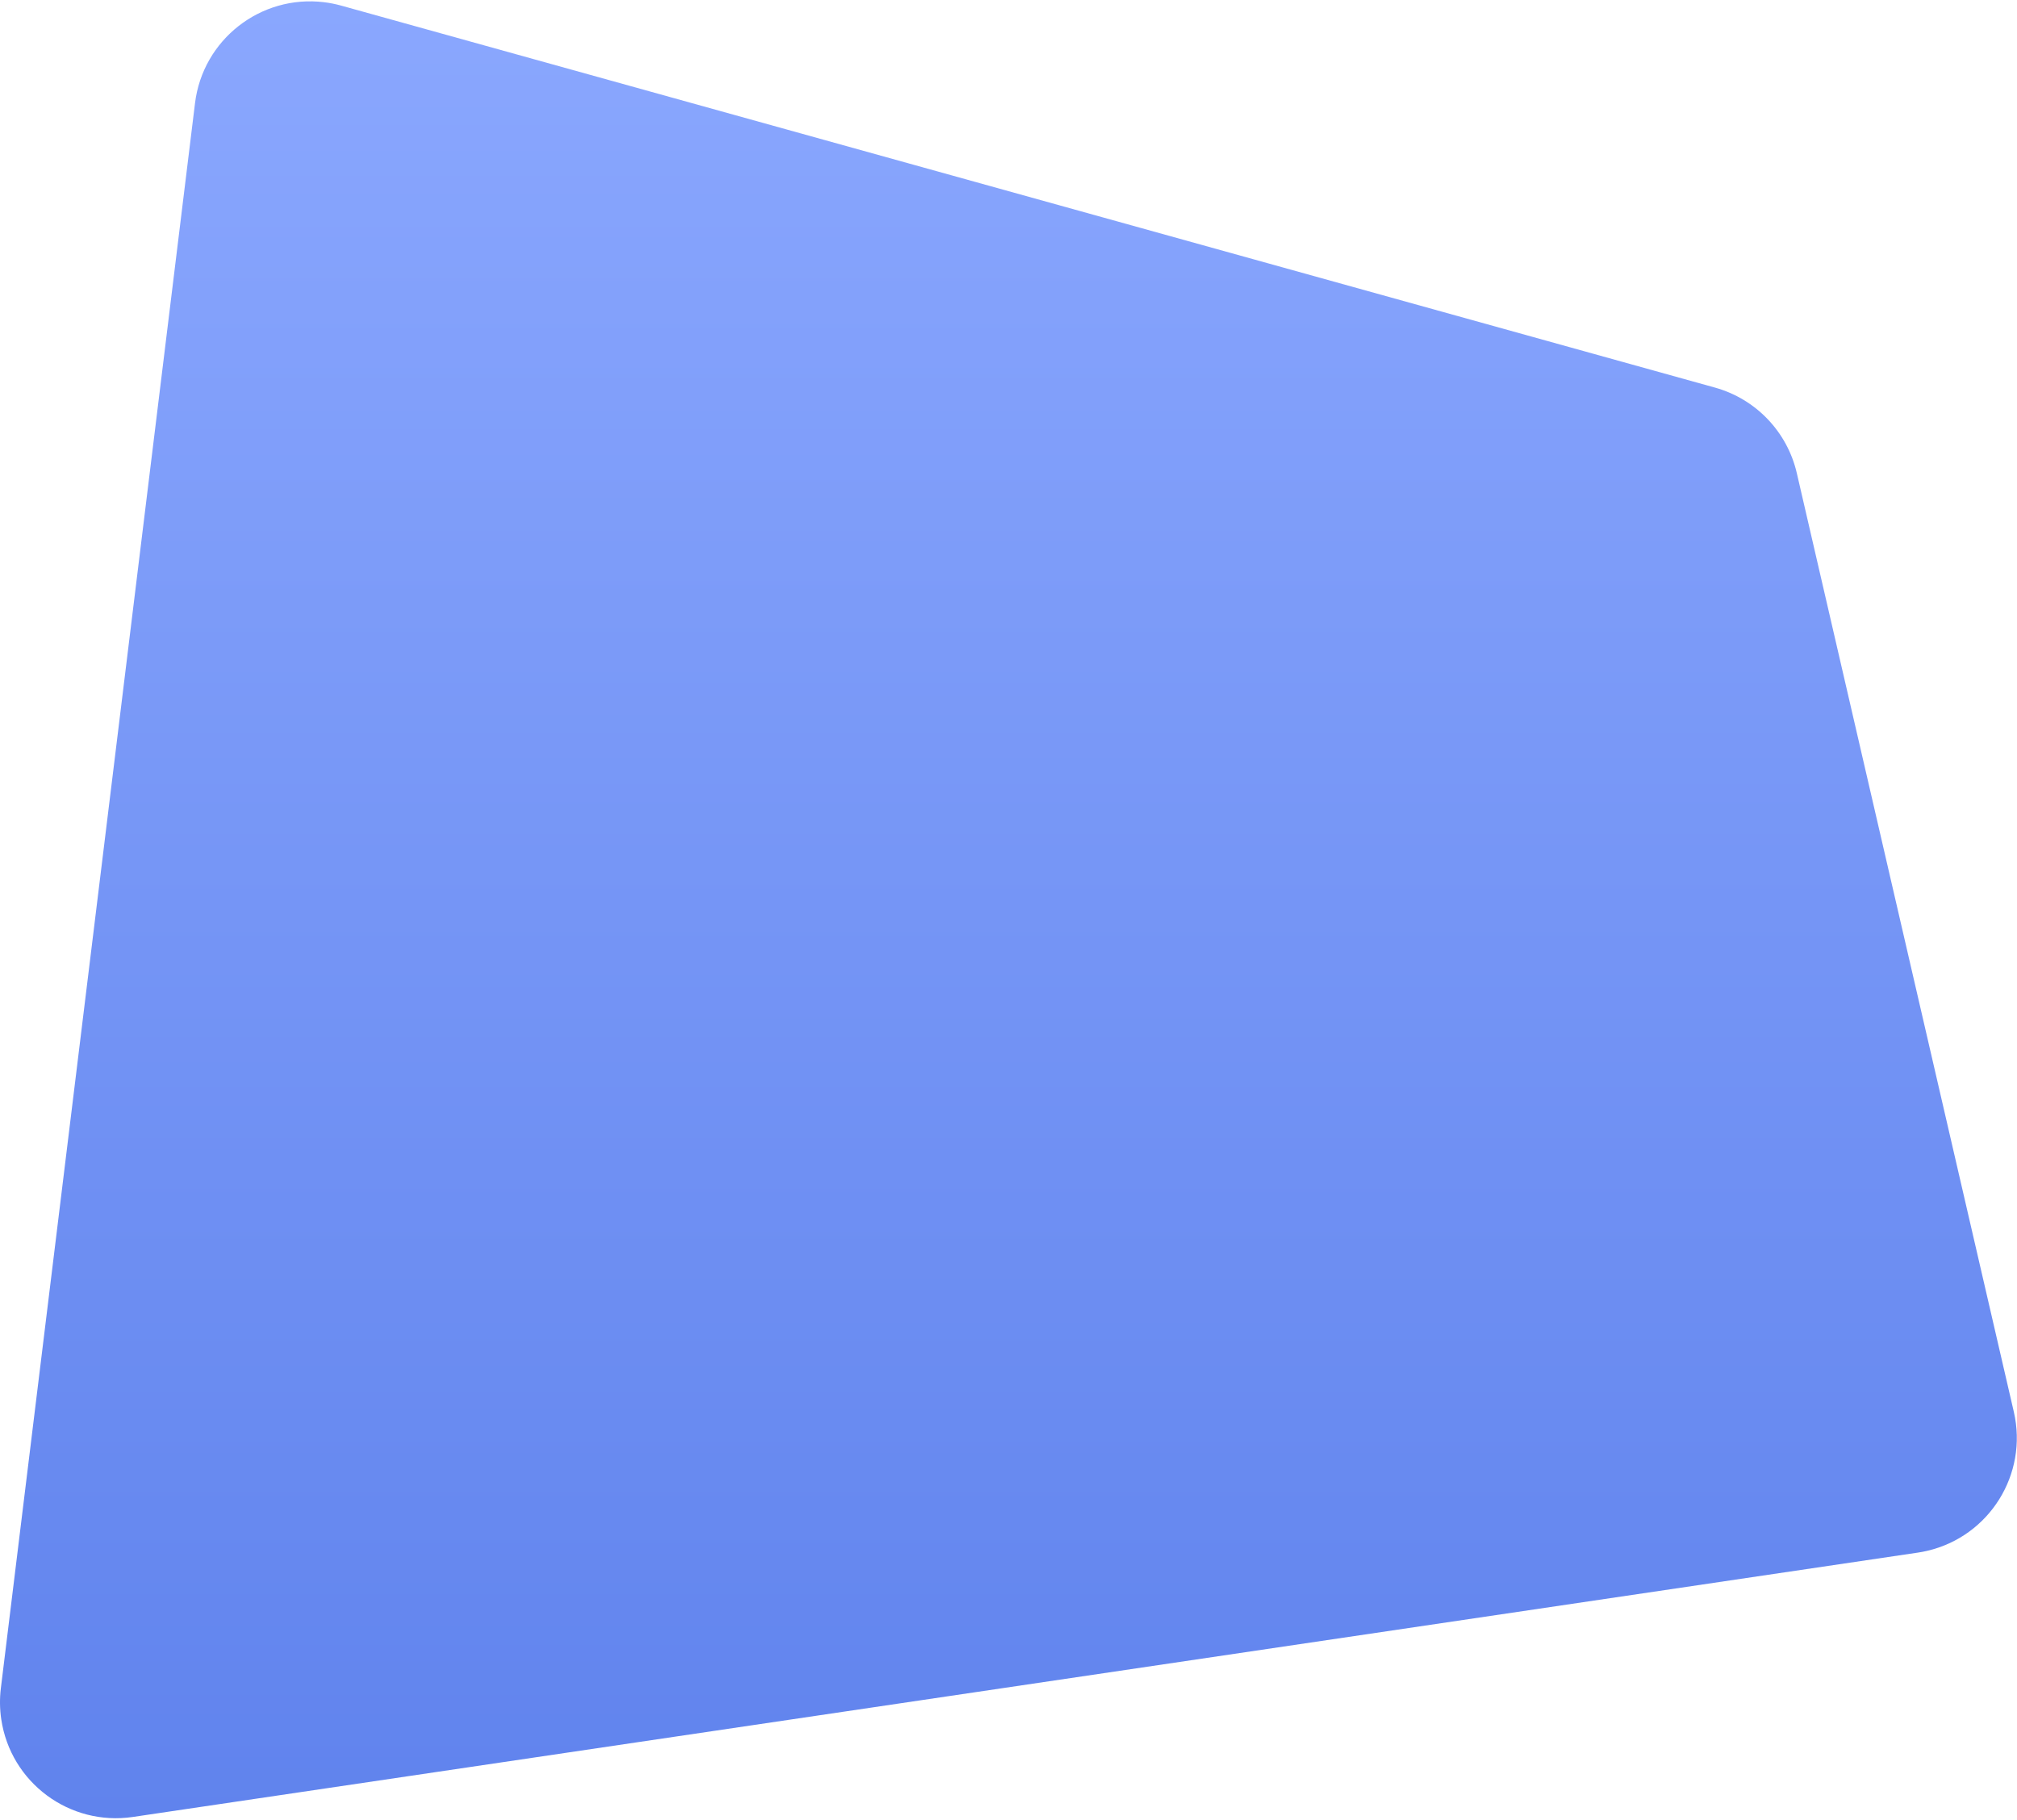 <?xml version="1.0" encoding="UTF-8"?>
<svg width="696px" height="628px" viewBox="0 0 696 628" version="1.1" xmlns="http://www.w3.org/2000/svg" xmlns:xlink="http://www.w3.org/1999/xlink">
    <!-- Generator: Sketch 51.3 (57544) - http://www.bohemiancoding.com/sketch -->
    <title>Path 6</title>
    <desc>Created with Sketch.</desc>
    <defs>
        <linearGradient x1="50%" y1="0%" x2="50%" y2="100%" id="linearGradient-1">
            <stop stop-color="#8AA7FE" offset="0%"></stop>
            <stop stop-color="#6083ED" offset="100%"></stop>
        </linearGradient>
    </defs>
    <g id="Sitemap-[FINAL]" stroke="none" stroke-width="1" fill="none" fill-rule="evenodd">
        <path d="M620.021,163.278 L694.905,487.218 C699.881,508.742 686.466,530.224 664.942,535.199 C663.901,535.44 662.851,535.639 661.793,535.795 L45.86,627.019 C24.007,630.256 3.668,615.164 0.432,593.311 C-0.094,589.759 -0.14,586.152 0.297,582.588 L67.293,35.606 C69.978,13.679 89.931,-1.92 111.859,0.766 C113.836,1.008 115.793,1.398 117.712,1.931 L591.765,133.749 C605.881,137.674 616.721,149.003 620.021,163.278 Z" id="Path-6" fill="url(#linearGradient-1)"></path>
    </g>
</svg>